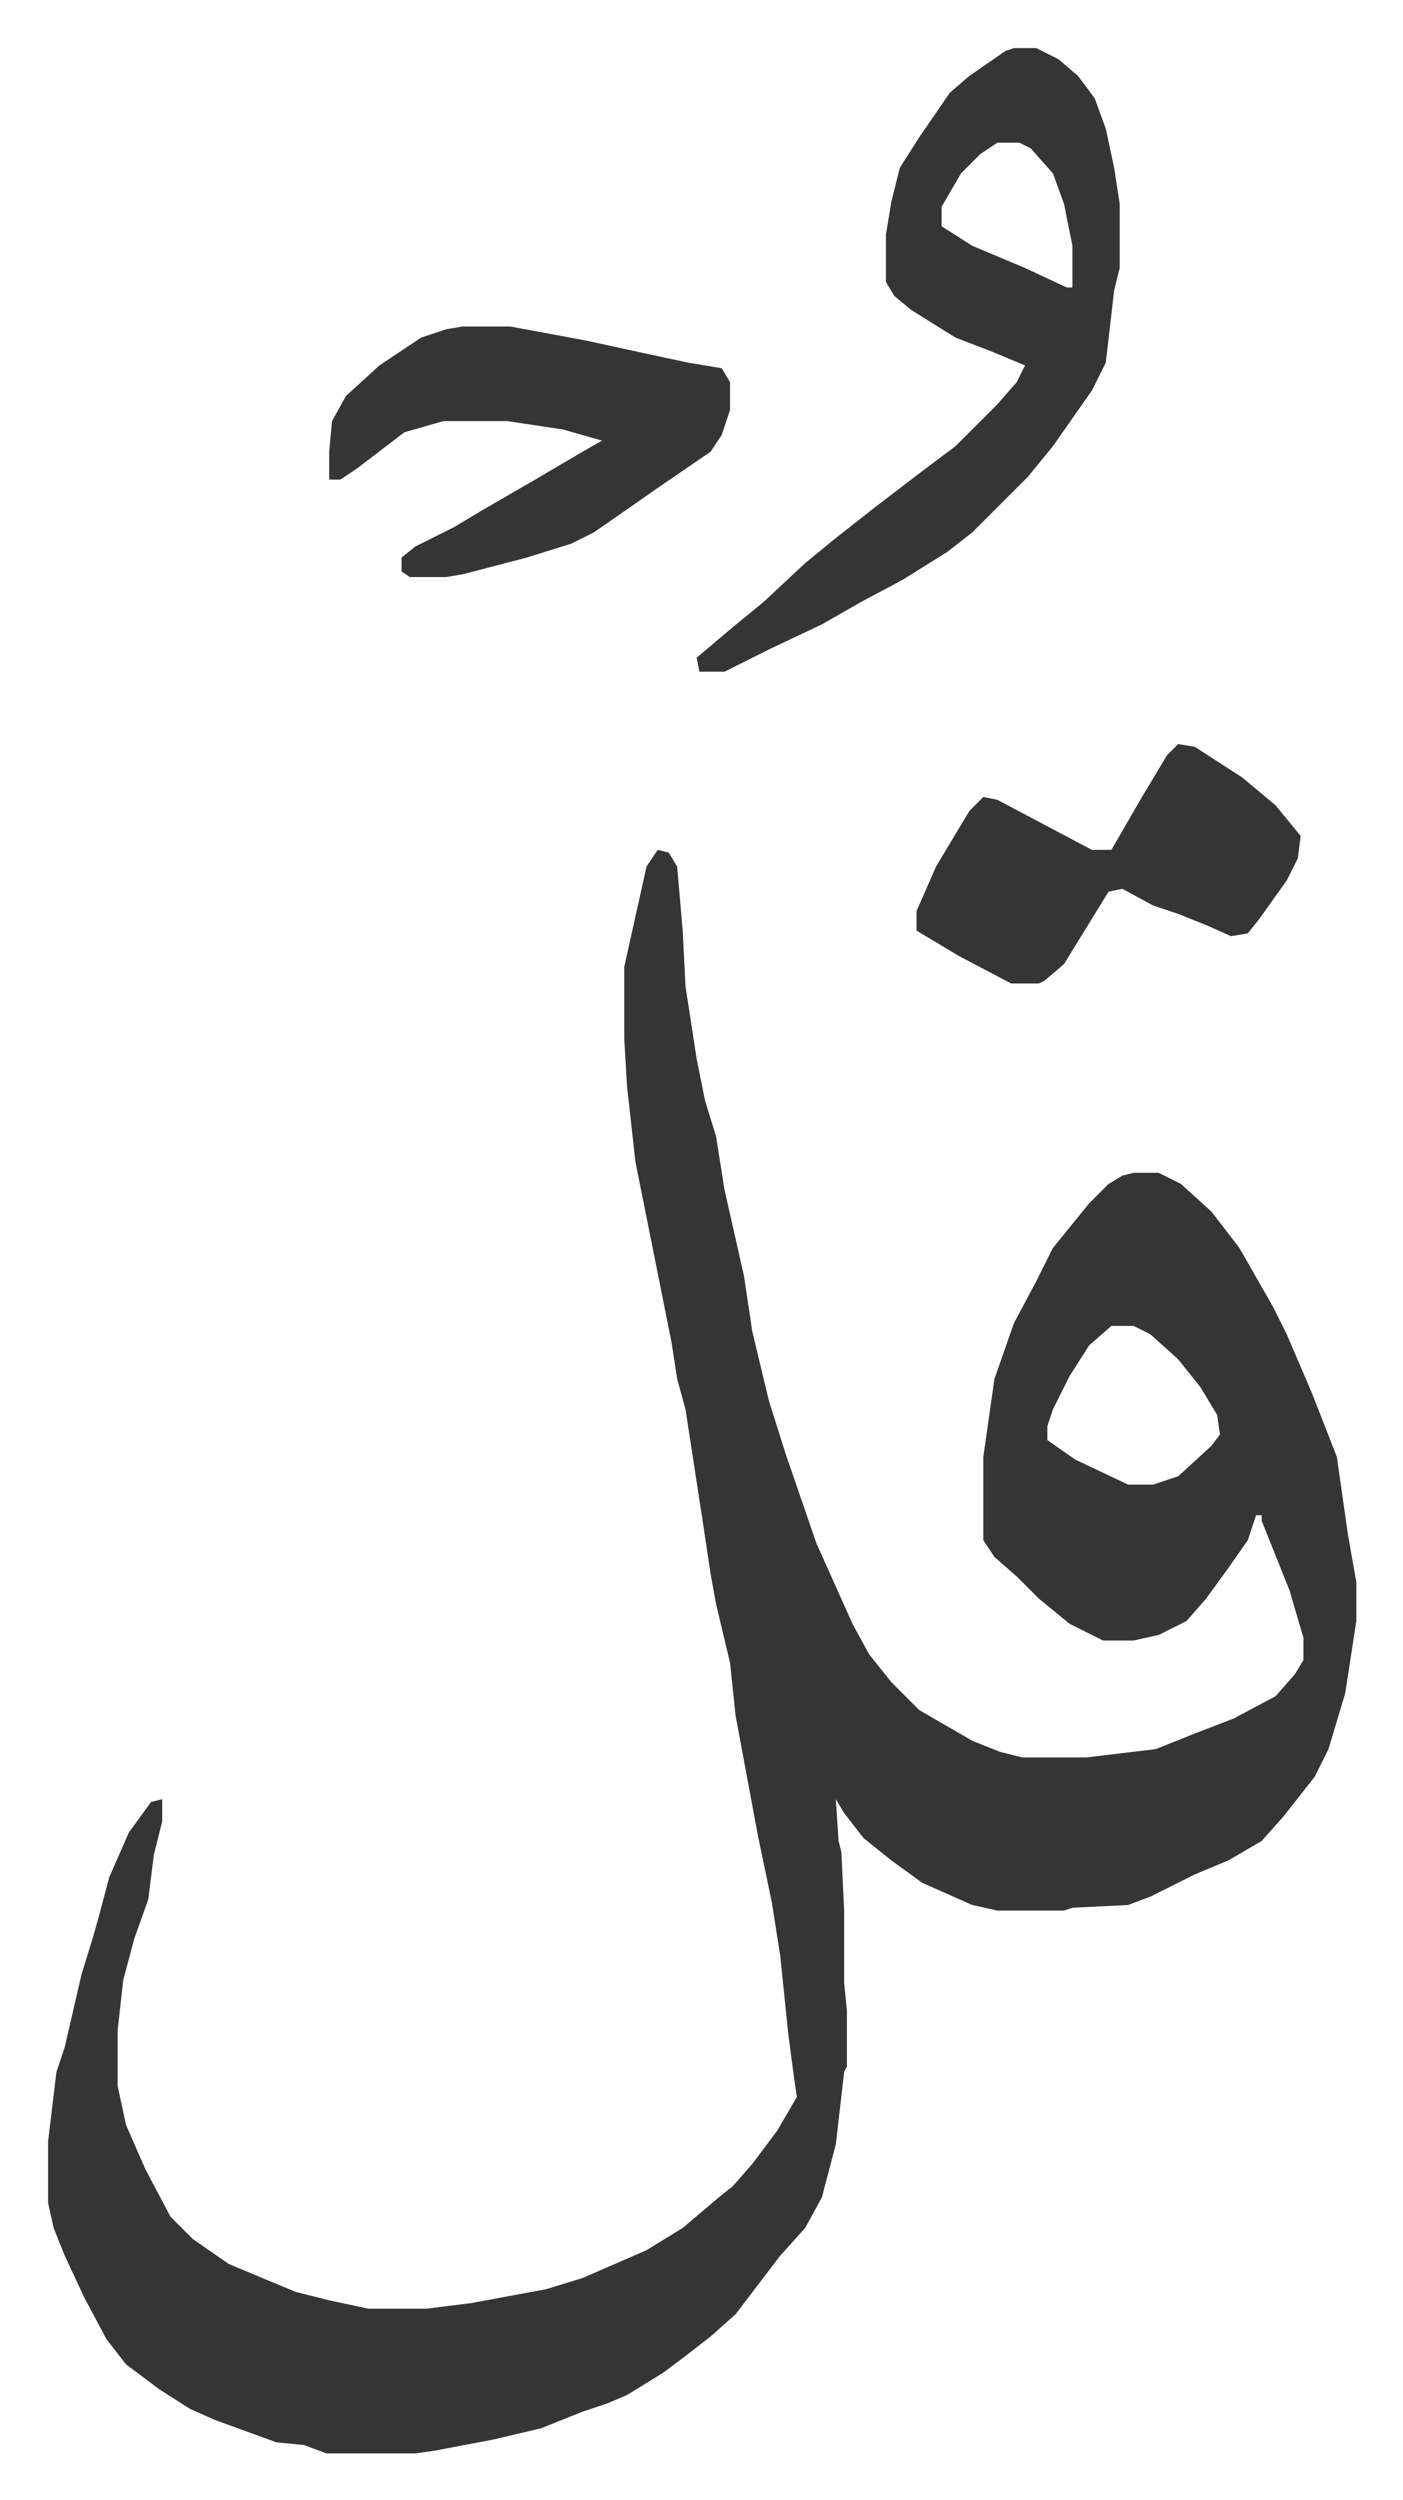 <svg xmlns="http://www.w3.org/2000/svg" role="img" viewBox="-17.27 248.73 504.04 898.04"><path fill="#353535" id="rule_normal" d="M219 554l4 1 3 5 2 23 1 20 4 26 3 15 4 13 3 19 7 31 3 20 6 25 6 19 11 32 13 29 6 11 8 10 10 10 19 11 10 4 8 2h23l25-3 15-6 13-5 15-8 7-8 3-5v-8l-5-17-10-25v-2h-2l-3 9-7 10-8 11-7 8-10 5-9 2h-11l-12-6-11-9-8-8-8-7-4-6v-30l4-28 7-20 8-15 6-12 13-16 7-7 5-3 4-1h9l8 4 11 10 10 13 12 21 5 10 9 21 9 23 4 28 3 17v14l-4 26-6 20-5 10-11 14-8 9-12 7-12 5-16 8-8 3-20 1-3 1h-24l-9-2-18-8-11-8-10-8-7-9-3-5 1 15 1 4 1 21v26l1 10v20l-1 2-3 26-5 19-6 11-9 10-16 21-9 8-9 7-8 6-13 8-7 3-9 3-15 6-17 4-21 4-7 1h-32l-8-3-10-1-11-4-11-4-9-4-11-7-12-9-7-9-8-15-7-15-4-10-2-9v-22l3-25 3-9 6-26 4-13 2-7 4-15 7-16 8-11 4-1v8l-3 12-2 16-5 14-4 15-2 18v20l3 14 7 16 9 17 8 8 13 9 24 10 12 3 14 3h21l16-2 27-5 13-4 23-10 13-8 13-11 5-4 7-8 9-12 7-12-1-7-2-15-3-29-3-19-5-24-8-43-2-19-5-21-2-11-3-20-6-39-3-11-2-13-8-40-5-25-3-27-1-17v-26l8-36zm163 171l-8 7-7 11-6 12-2 6v5l10 7 19 9h9l9-3 12-11 3-4-1-7-6-10-8-10-10-9-6-3zm-35-459h8l8 4 7 6 6 8 4 11 3 14 2 13v23l-2 8-3 26-5 10-14 20-9 11-20 20-9 7-16 10-15 8-14 8-19 9-16 8h-9l-1-5 13-11 11-9 15-14 11-9 14-11 17-13 12-9 15-15 7-8 3-6-12-5-13-5-16-10-6-5-3-5v-17l2-12 3-12 7-11 11-16 7-6 13-9zm-6 34l-6 4-7 7-7 12v7l11 7 19 8 15 7h2v-15l-3-15-4-11-8-9-4-2zm-192 66h17l27 5 23 5 14 3 12 2 3 5v10l-3 9-4 6-19 13-10 7-13 9-8 4-16 5-23 6-6 1h-13l-3-2v-5l5-4 14-7 10-6 19-11 17-10 7-4-14-4-20-3h-23l-14 4-17 13-6 4h-4v-10l1-11 5-9 12-11 15-10 9-3zm257 150l6 1 17 11 12 10 9 11-1 8-4 8-10 14-4 5-6 1-9-4-10-4-9-3-11-6-5 1-8 13-8 13-7 6-2 1h-10l-19-10-15-9v-7l7-16 12-20 5-5 5 1 17 9 17 9h7l11-19 9-15z"/></svg>
